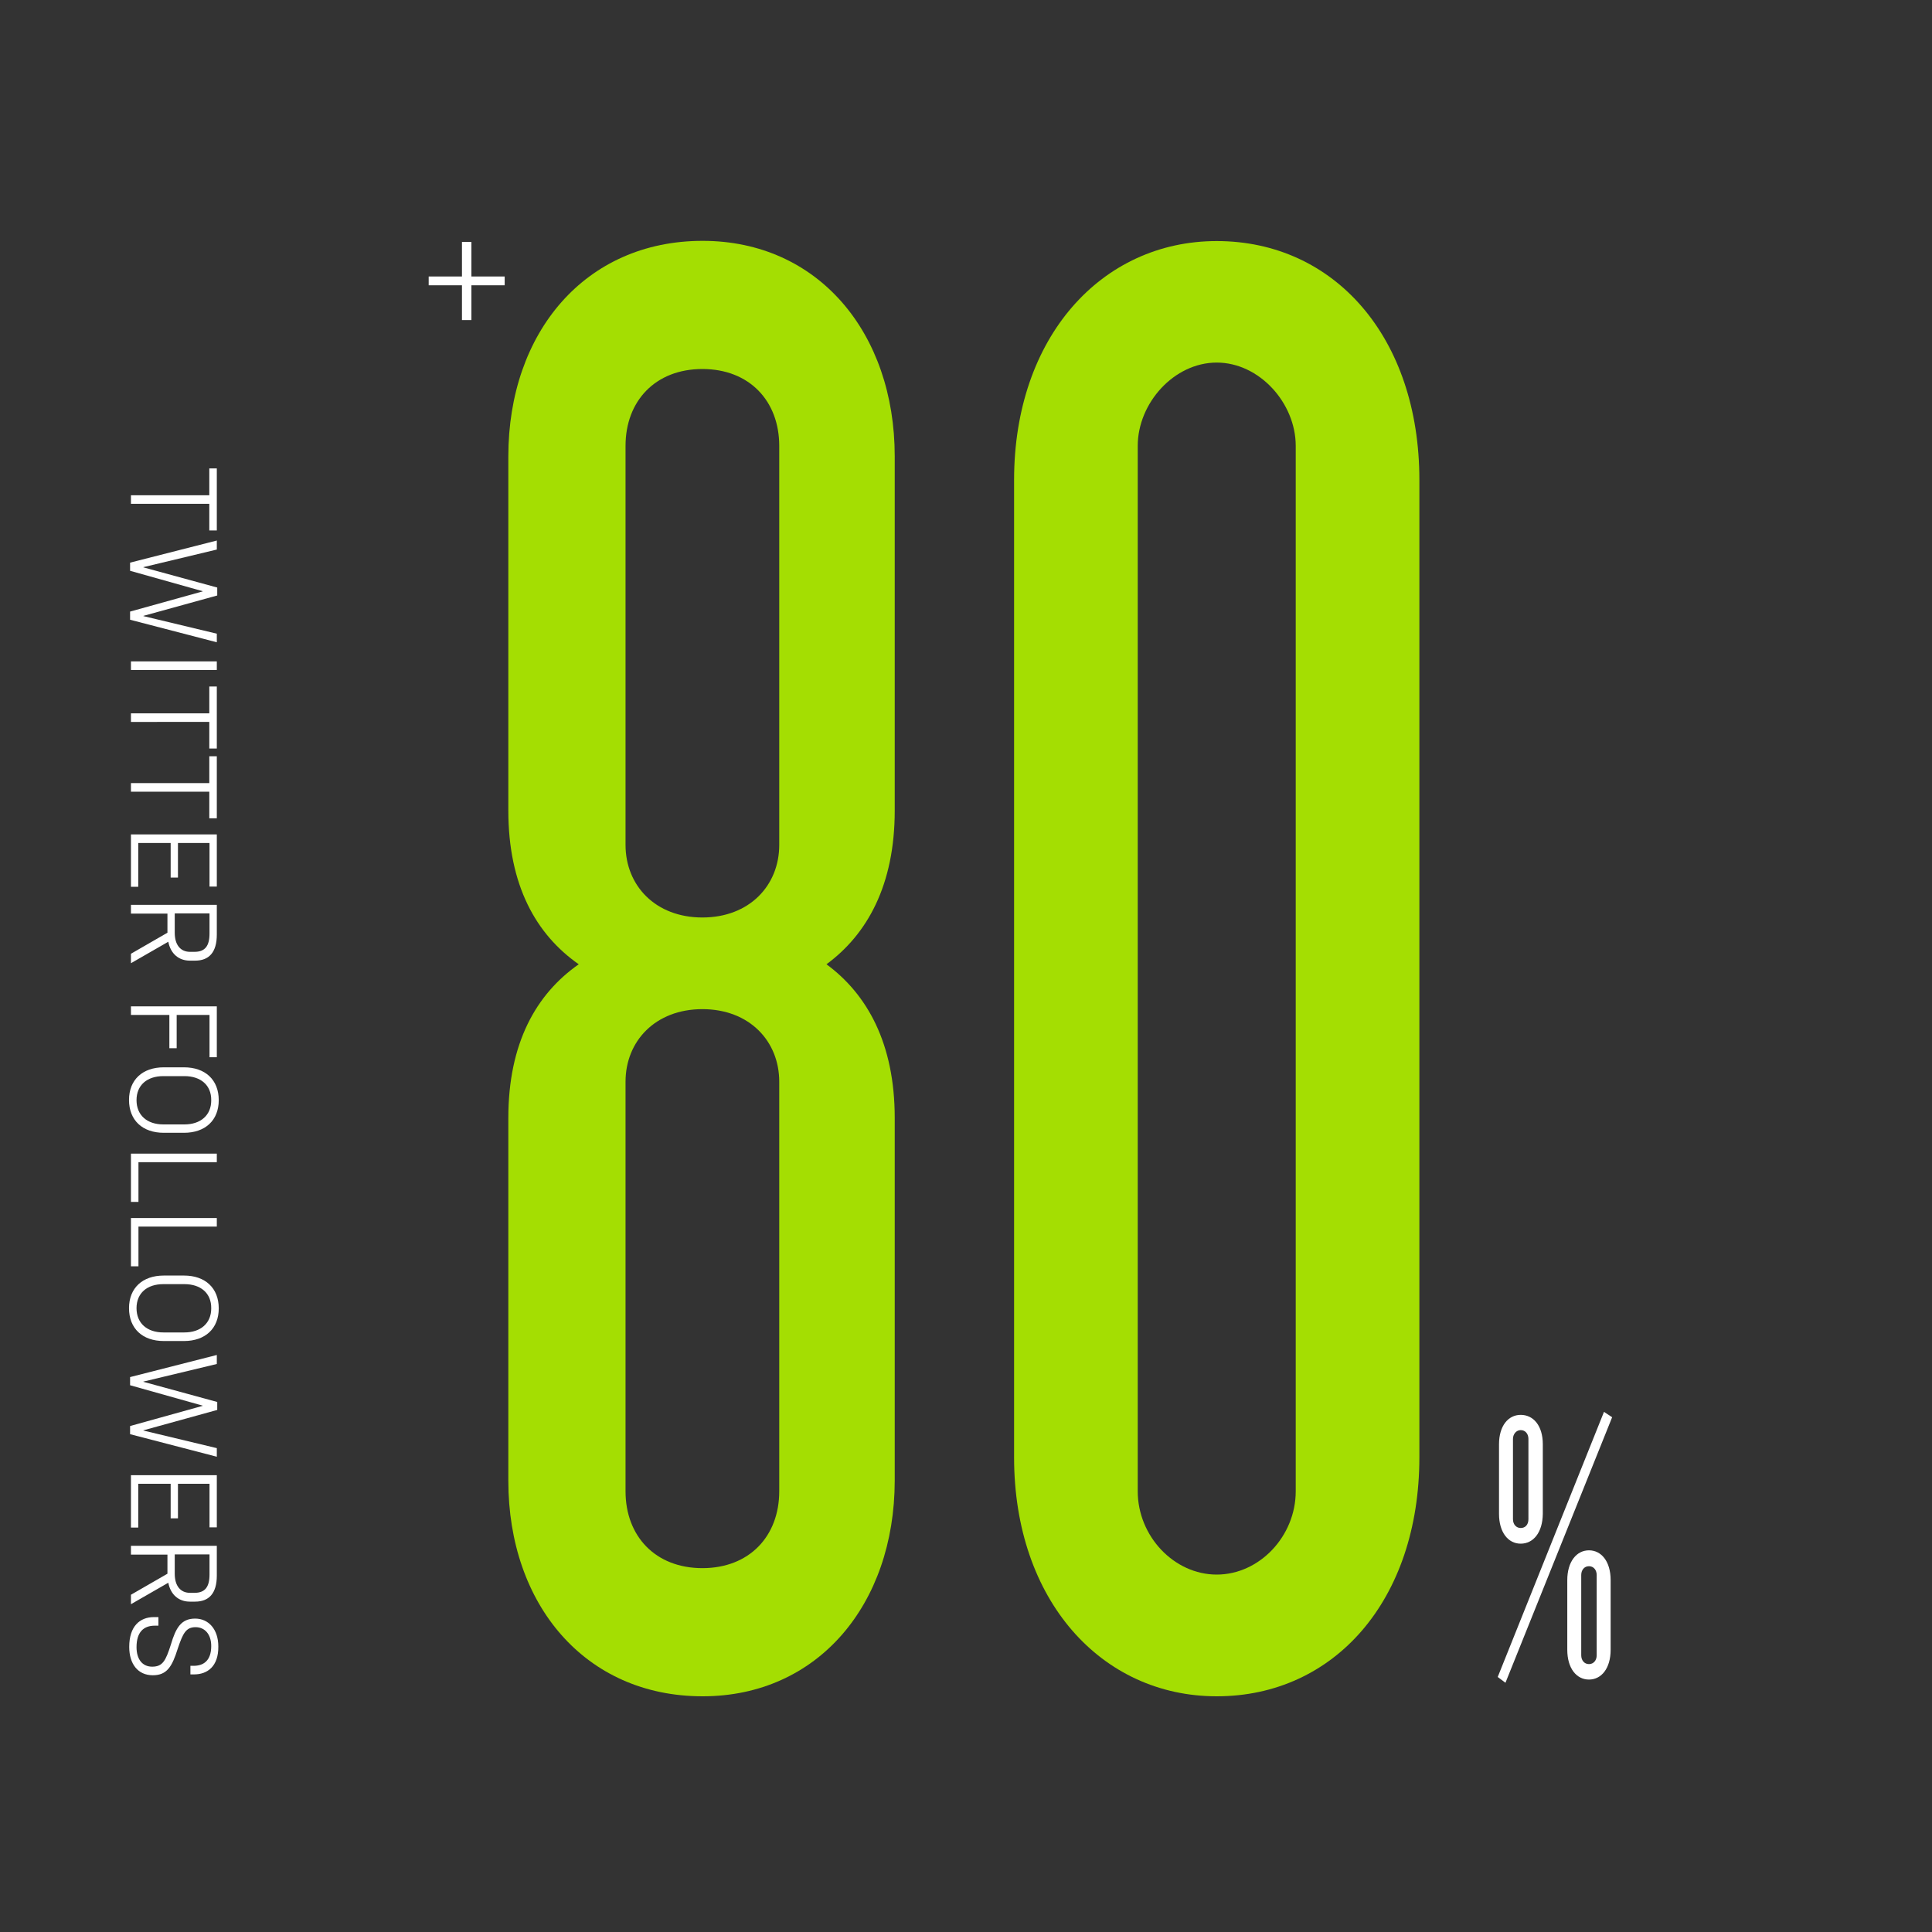 <?xml version="1.0" encoding="utf-8"?>
<!-- Generator: Adobe Illustrator 27.0.0, SVG Export Plug-In . SVG Version: 6.00 Build 0)  -->
<svg version="1.1" id="Layer_1" xmlns="http://www.w3.org/2000/svg" xmlns:xlink="http://www.w3.org/1999/xlink" x="0px" y="0px"
	 viewBox="0 0 900 900" style="enable-background:new 0 0 900 900;" xml:space="preserve">
<rect x="0" y="0" width="900" height="900" fill="#333333" stroke="none"/>
<style type="text/css">
	.st0{fill:#FFFFFF;}
	.st1{fill:#A4DE02;}
</style>
<g>
	<path class="st0" d="M101,247.1h-3.5v-12.4H61v-4h36.5v-12.5h3.5V247.1z"/>
	<path class="st0" d="M101,256l-34.2,8.2v0.1l34.4,9.4v3.7l-34.4,9.5v0.1l34.2,8.2v4l-40.4-10.5v-3.8l33.8-9.4v-0.1l-33.8-9.5v-3.8
		l40.4-10.3V256z"/>
	<path class="st0" d="M101,312.1H61v-4h40V312.1z"/>
	<path class="st0" d="M101,348.7h-3.5v-12.4H61v-4h36.5v-12.5h3.5V348.7z"/>
	<path class="st0" d="M101,381.2h-3.5v-12.4H61v-4h36.5v-12.5h3.5V381.2z"/>
	<path class="st0" d="M101,413h-3.4v-20.3H82.9v16.1h-3.4v-16.1H64.4v20.4H61v-24.4h40V413z"/>
	<path class="st0" d="M61,425.5v-4h40v13.9c0,8.3-3.7,12.1-10.1,12.1h-2.5c-5,0-8.9-3.1-10-8.8l-17.4,10v-4.4l17-9.8v-8.9H61z
		 M81.4,425.5v9c0,5.8,2.8,8.9,7.1,8.9h2.1c4.8,0,7-2.6,7-8.5v-9.4H81.4z"/>
	<path class="st0" d="M101,492.5h-3.4v-19.7H82.3v15.5h-3.4v-15.5H61v-4h40V492.5z"/>
	<path class="st0" d="M85.7,527.7h-9.4c-9.9,0-16.2-5.8-16.2-15.3c0-9.4,6.3-15.2,16.2-15.2h9.4c9.9,0,16.2,5.8,16.2,15.3
		C101.9,521.9,95.6,527.7,85.7,527.7z M85.9,501.3h-9.8c-7.6,0-12.5,4.2-12.5,11.2c0,7,4.9,11.3,12.5,11.3h9.8
		c7.6,0,12.5-4.3,12.5-11.2C98.5,505.5,93.5,501.3,85.9,501.3z"/>
	<path class="st0" d="M101,541.4H64.5v18.5H61v-22.5h40V541.4z"/>
	<path class="st0" d="M101,571.4H64.5v18.5H61v-22.5h40V571.4z"/>
	<path class="st0" d="M85.7,624.7h-9.4c-9.9,0-16.2-5.8-16.2-15.3c0-9.4,6.3-15.2,16.2-15.2h9.4c9.9,0,16.2,5.8,16.2,15.3
		C101.9,618.9,95.6,624.7,85.7,624.7z M85.9,598.2h-9.8c-7.6,0-12.5,4.2-12.5,11.2c0,7,4.9,11.3,12.5,11.3h9.8
		c7.6,0,12.5-4.3,12.5-11.2C98.5,602.4,93.5,598.2,85.9,598.2z"/>
	<path class="st0" d="M101,635.4l-34.2,8.2v0.1l34.4,9.4v3.7l-34.4,9.5v0.1l34.2,8.2v4l-40.4-10.5v-3.8l33.8-9.4v-0.1l-33.8-9.5
		v-3.8l40.4-10.3V635.4z"/>
	<path class="st0" d="M101,711.5h-3.4v-20.3H82.9v16.1h-3.4v-16.1H64.4v20.4H61v-24.4h40V711.5z"/>
	<path class="st0" d="M61,724.1v-4h40v13.9c0,8.3-3.7,12.1-10.1,12.1h-2.5c-5,0-8.9-3.1-10-8.8l-17.4,10v-4.4l17-9.8v-8.9H61z
		 M81.4,724.1v9c0,5.8,2.8,8.9,7.1,8.9h2.1c4.8,0,7-2.6,7-8.5v-9.4H81.4z"/>
	<path class="st0" d="M90.4,780h-1.7v-4h1.5c4.4,0,8.2-2.2,8.2-9.2c0-5.5-3-8.8-7.3-8.8c-4.5,0-5.9,2.9-8.3,10
		c-2.6,8.3-5,12.4-11.6,12.4c-7,0-11-5.3-11-13.2c0-9.5,4.8-13.9,11.6-13.9h2v4h-1.7c-5.2,0-8.5,3-8.5,10c0,5.5,2.6,9.1,7.3,9.1
		c4.9,0,6.3-2.8,8.7-10.3c2.3-7.8,4.8-12.1,11.3-12.1c6.2,0,10.8,4.9,10.8,13C101.8,776.3,96.6,780,90.4,780z"/>
</g>
<g>
	<path class="st0" d="M701.3,783.9l-3.6-2.7l49.5-123.5l3.8,2.5L701.3,783.9z M708.4,719.1c-5.8,0-10.1-5.2-10.1-13.9v-32.4
		c0-8.6,4.3-13.7,10.1-13.7c5.9,0,10.3,5,10.3,13.7v32.4C718.6,713.9,714.3,719.1,708.4,719.1z M712,670.3c0-2.3-1.4-4.1-3.6-4.1
		c-2,0-3.6,1.8-3.6,4.1v37.4c0,2.5,1.6,4.1,3.6,4.1c2.2,0,3.6-1.6,3.6-4.1V670.3z M740.2,782.4c-5.8,0-10.1-5.2-10.1-13.9v-32.4
		c0-8.6,4.3-13.9,10.1-13.9s10.1,5.2,10.1,13.9v32.4C750.3,777.2,746,782.4,740.2,782.4z M743.8,733.7c0-2.3-1.4-4.1-3.6-4.1
		c-2.2,0-3.6,1.8-3.6,4.1v37.4c0,2.3,1.4,4.1,3.6,4.1c2.2,0,3.6-1.8,3.6-4.1V733.7z"/>
</g>
<g>
	<path class="st1" d="M327.3,790.2c-54.7,0-90.5-42.7-90.5-100.4v-169c0-34.8,12.9-57.7,32.8-71.6c-19.9-13.9-32.8-36.8-32.8-71.6
		v-165c0-57.7,35.8-100.4,90.5-100.4c53.7,0,89.5,42.7,89.5,100.4v165c0,34.8-12.9,57.7-31.8,71.6c18.9,13.9,31.8,36.8,31.8,71.6
		v169C416.7,747.5,380.9,790.2,327.3,790.2z M363,207.7c0-20.9-13.9-35.8-35.8-35.8c-21.9,0-35.8,14.9-35.8,35.8v185.9
		c0,18.9,13.9,33.8,35.8,33.8c21.9,0,35.8-14.9,35.8-33.8V207.7z M363,503.9c0-18.9-13.9-33.8-35.8-33.8
		c-21.9,0-35.8,14.9-35.8,33.8v190.8c0,20.9,13.9,35.8,35.8,35.8c21.9,0,35.8-14.9,35.8-35.8V503.9z"/>
	<path class="st1" d="M566.8,790.2c-53.7,0-94.4-44.7-94.4-111.3V223.6c0-66.6,40.8-111.3,94.4-111.3c54.7,0,94.4,44.7,94.4,111.3
		v455.2C661.2,745.5,621.5,790.2,566.8,790.2z M603.6,207.7c0-19.9-16.9-38.8-36.8-38.8c-19.9,0-36.8,18.9-36.8,38.8v487
		c0,20.9,16.9,38.8,36.8,38.8c19.9,0,36.8-17.9,36.8-38.8V207.7z"/>
</g>
<g>
	<path class="st0" d="M219.6,112.7v16.1h15.5v4.1h-15.5v16.2h-4.4v-16.2h-15.5v-4.1h15.5v-16.1H219.6z"/>
</g>
</svg>
